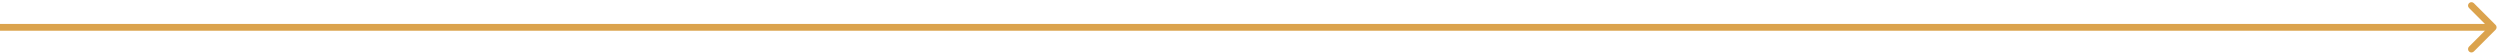 <?xml version="1.0" encoding="UTF-8"?> <svg xmlns="http://www.w3.org/2000/svg" width="366" height="8" viewBox="0 0 366 8" fill="none"><path d="M365.354 4.354C365.549 4.158 365.549 3.842 365.354 3.646L362.172 0.464C361.976 0.269 361.66 0.269 361.464 0.464C361.269 0.66 361.269 0.976 361.464 1.172L364.293 4L361.464 6.828C361.269 7.024 361.269 7.34 361.464 7.536C361.66 7.731 361.976 7.731 362.172 7.536L365.354 4.354ZM0 4.5H365V3.5H0V4.5Z" fill="#DBA34D"></path></svg> 